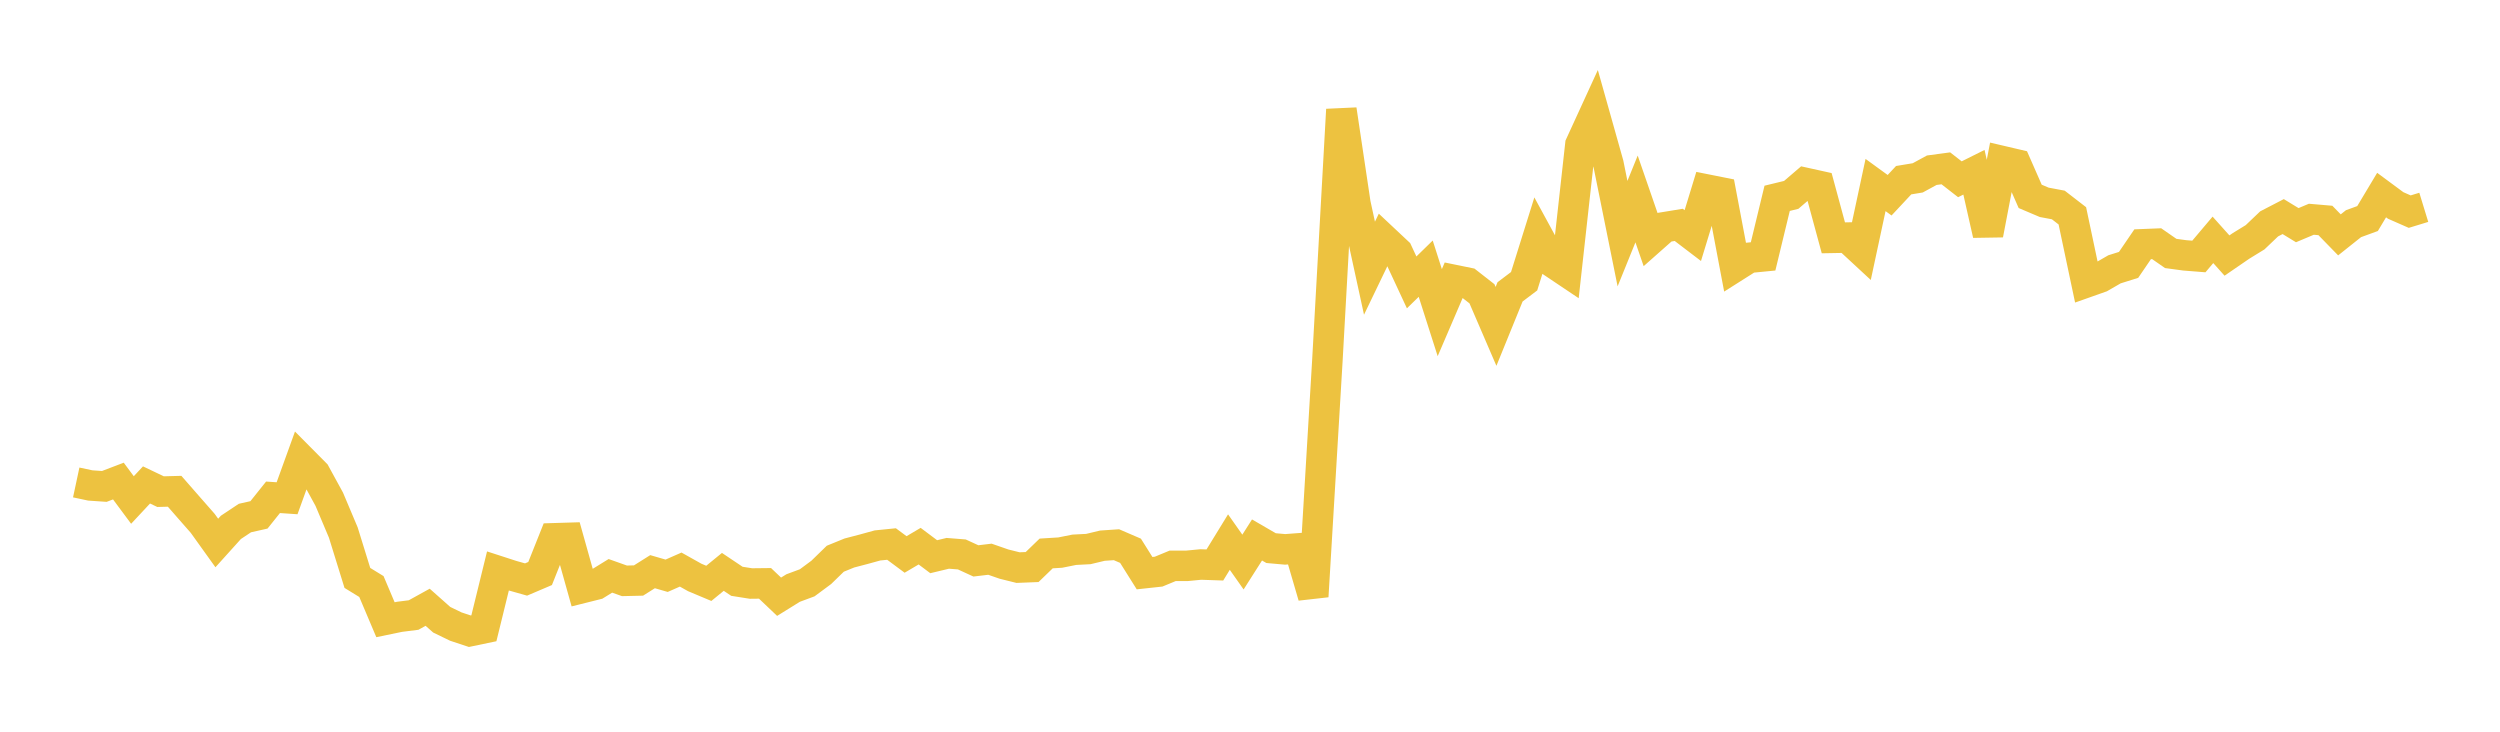 <svg width="164" height="48" xmlns="http://www.w3.org/2000/svg" xmlns:xlink="http://www.w3.org/1999/xlink"><path fill="none" stroke="rgb(237,194,64)" stroke-width="2" d="M5,31.649L5.922,31.846L6.844,31.909L7.766,31.557L8.689,32.8L9.611,31.812L10.533,32.252L11.455,32.227L12.377,33.282L13.299,34.333L14.222,35.62L15.144,34.597L16.066,33.984L16.988,33.776L17.91,32.623L18.832,32.686L19.754,30.135L20.677,31.065L21.599,32.75L22.521,34.935L23.443,37.911L24.365,38.477L25.287,40.654L26.21,40.463L27.132,40.346L28.054,39.836L28.976,40.654L29.898,41.102L30.82,41.408L31.743,41.215L32.665,37.456L33.587,37.755L34.509,38.016L35.431,37.623L36.353,35.311L37.275,35.283L38.198,38.574L39.12,38.343L40.042,37.775L40.964,38.103L41.886,38.082L42.808,37.502L43.731,37.77L44.653,37.364L45.575,37.881L46.497,38.268L47.419,37.515L48.341,38.133L49.263,38.279L50.186,38.269L51.108,39.146L52.03,38.574L52.952,38.232L53.874,37.549L54.796,36.652L55.719,36.276L56.641,36.035L57.563,35.781L58.485,35.688L59.407,36.372L60.329,35.828L61.251,36.52L62.174,36.298L63.096,36.371L64.018,36.795L64.94,36.685L65.862,37.005L66.784,37.235L67.707,37.198L68.629,36.307L69.551,36.25L70.473,36.065L71.395,36.017L72.317,35.796L73.24,35.733L74.162,36.131L75.084,37.599L76.006,37.499L76.928,37.118L77.85,37.12L78.772,37.031L79.695,37.063L80.617,35.56L81.539,36.871L82.461,35.422L83.383,35.957L84.305,36.039L85.228,35.969L86.15,39.122L87.072,23.725L87.994,7.192L88.916,13.36L89.838,17.594L90.76,15.679L91.683,16.545L92.605,18.525L93.527,17.625L94.449,20.51L95.371,18.362L96.293,18.551L97.216,19.272L98.138,21.411L99.06,19.146L99.982,18.449L100.904,15.501L101.826,17.194L102.749,17.813L103.671,9.494L104.593,7.484L105.515,10.76L106.437,15.327L107.359,13.052L108.281,15.72L109.204,14.903L110.126,14.752L111.048,15.455L111.97,12.434L112.892,12.618L113.814,17.495L114.737,16.91L115.659,16.82L116.581,13.009L117.503,12.785L118.425,11.995L119.347,12.199L120.269,15.602L121.192,15.585L122.114,16.439L123.036,12.137L123.958,12.807L124.88,11.82L125.802,11.668L126.725,11.166L127.647,11.042L128.569,11.76L129.491,11.3L130.413,15.386L131.335,10.565L132.257,10.781L133.18,12.882L134.102,13.273L135.024,13.446L135.946,14.158L136.868,18.524L137.79,18.198L138.713,17.666L139.635,17.377L140.557,16.024L141.479,15.987L142.401,16.627L143.323,16.752L144.246,16.825L145.168,15.734L146.09,16.764L147.012,16.131L147.934,15.565L148.856,14.686L149.778,14.208L150.701,14.771L151.623,14.383L152.545,14.462L153.467,15.408L154.389,14.674L155.311,14.337L156.234,12.796L157.156,13.478L158.078,13.883L159,13.601"></path></svg>